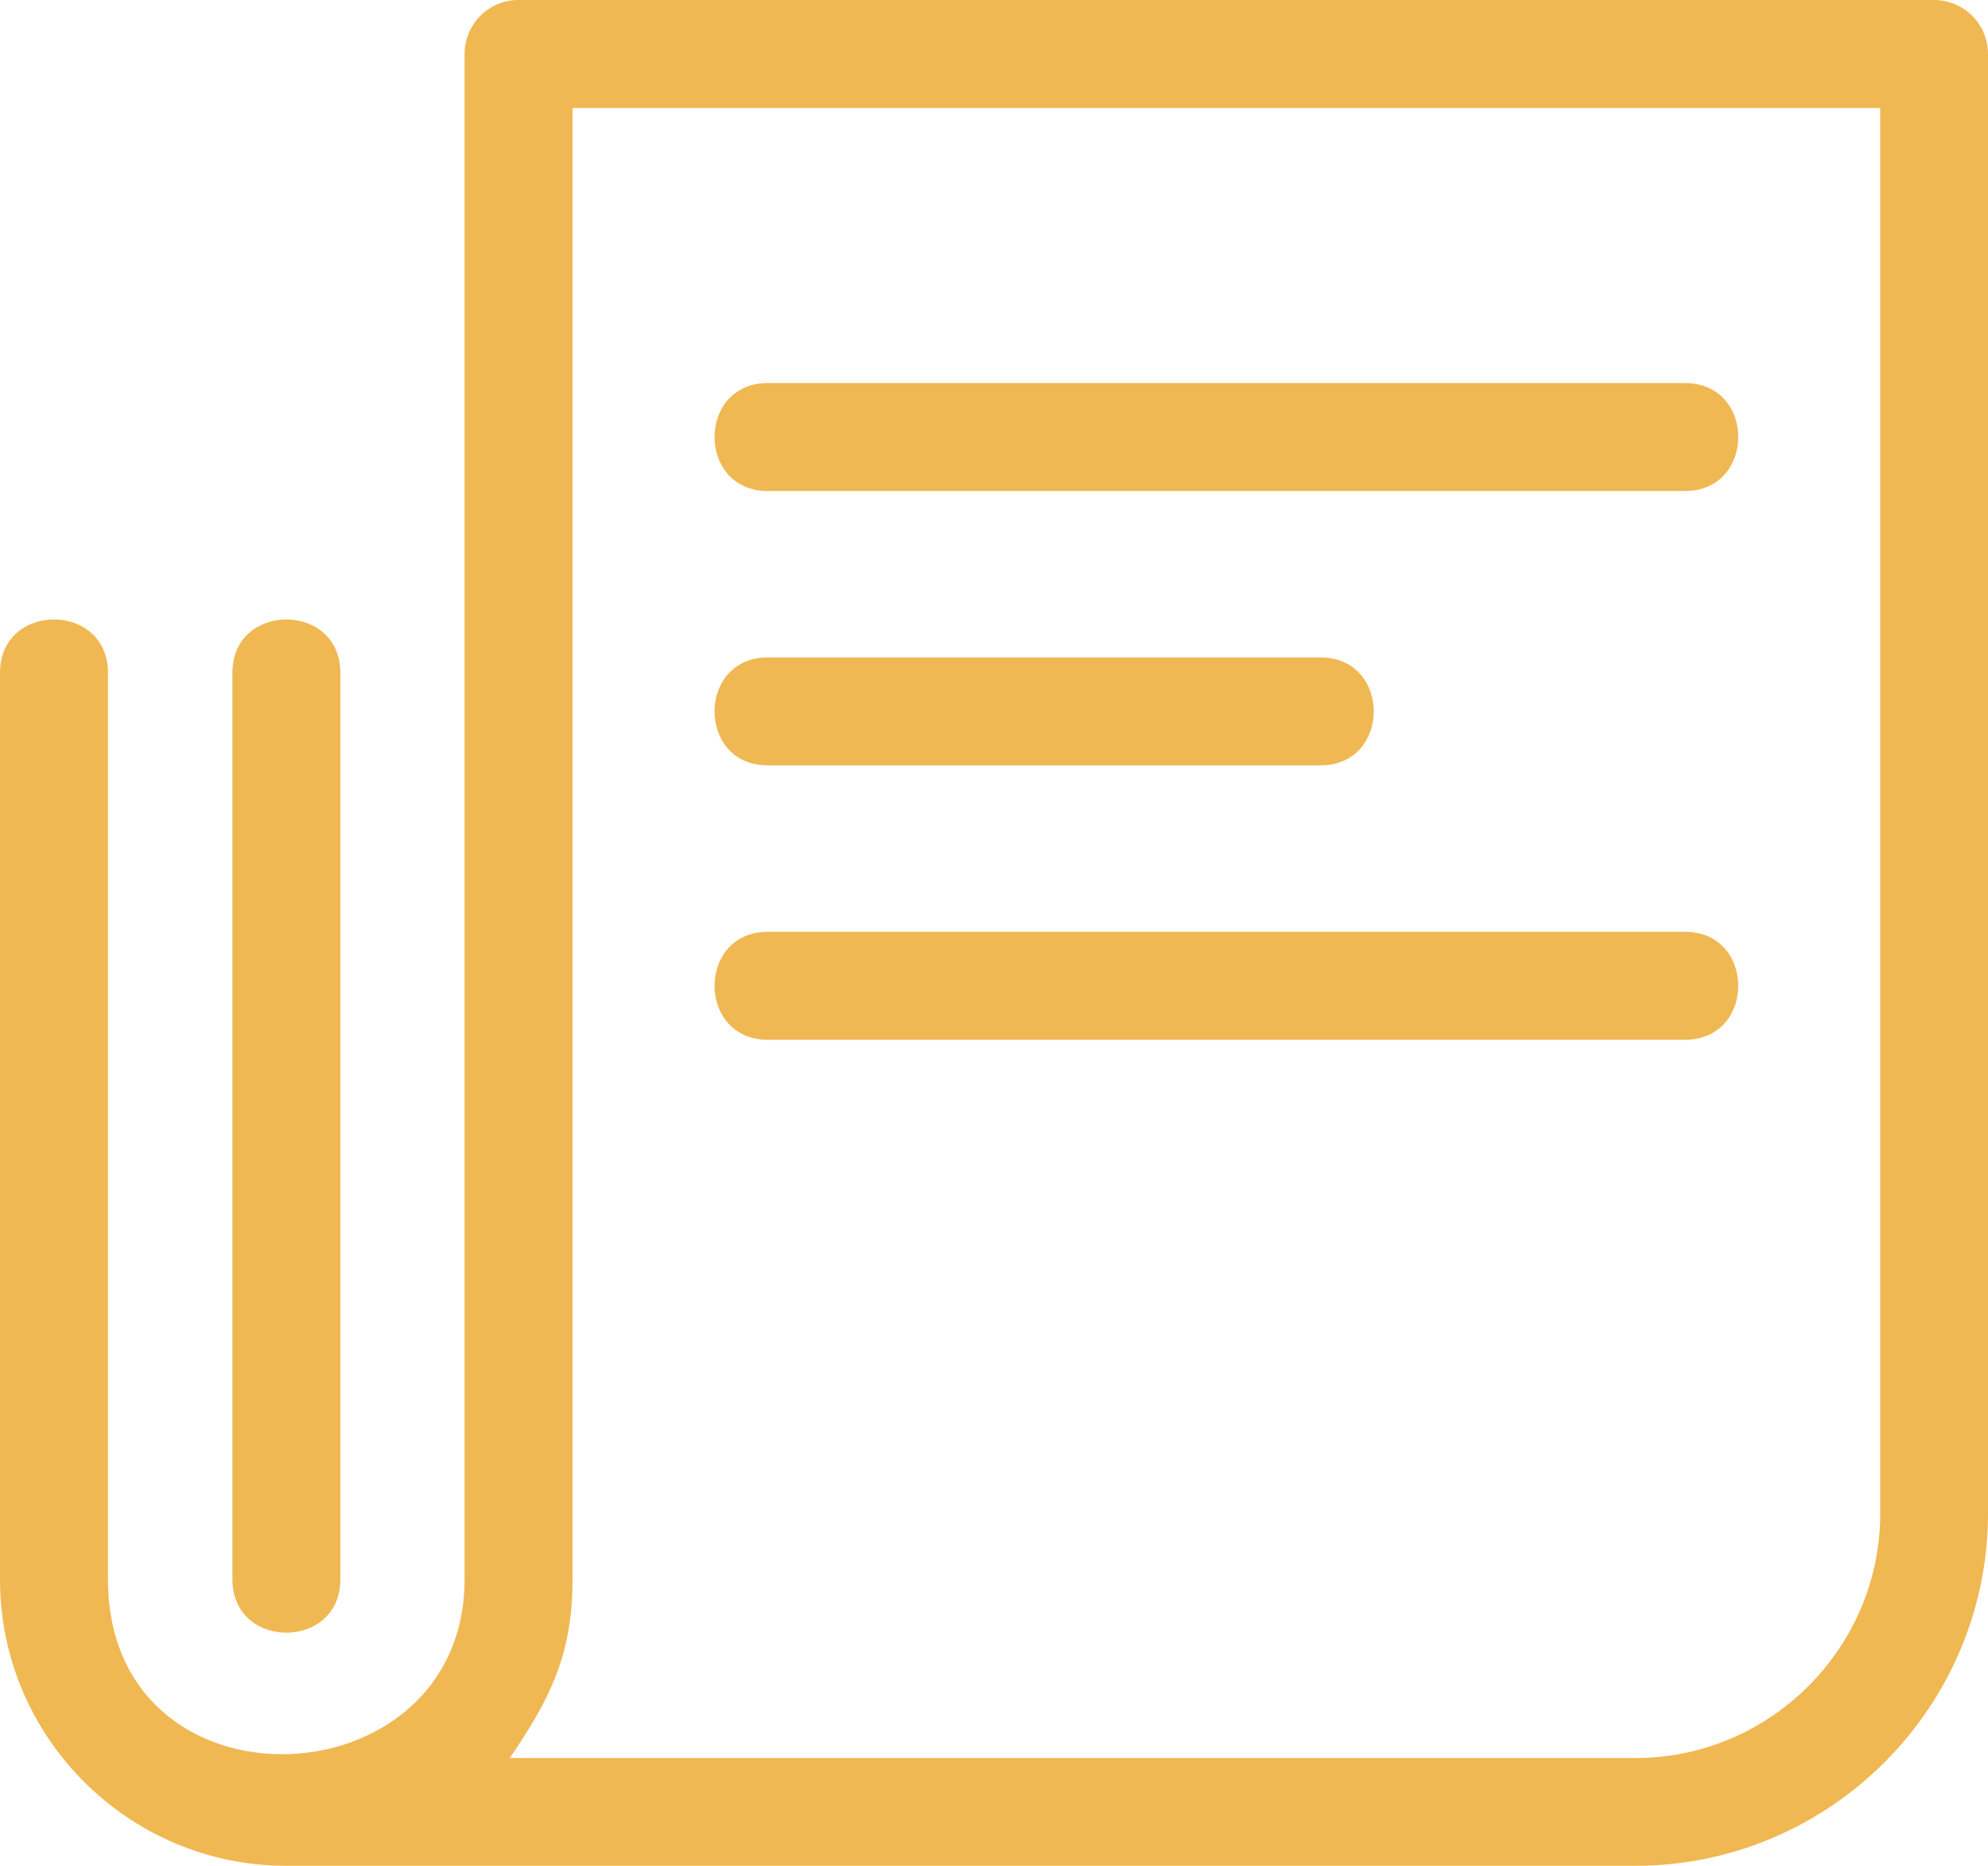 <?xml version="1.0" encoding="UTF-8"?>
<svg id="Layer_2" data-name="Layer 2" xmlns="http://www.w3.org/2000/svg" viewBox="0 0 90.59 85">
  <defs>
    <style>
      .cls-1 {
        fill: #f0b852;
      }
    </style>
  </defs>
  <g id="Layer_1-2" data-name="Layer 1">
    <g id="Layer_1-3" data-name="Layer_1">
      <path class="cls-1" d="M23.63,0H88.13c1.36,0,2.46,1.1,2.46,2.46V68.94c0,8.84-7.22,16.06-16.06,16.06H13.04c-7.18,0-13.04-5.86-13.04-13.04V30.65c0-3.24,4.92-3.24,4.92,0v41.3c0,10.96,16.25,10.28,16.25,0V2.46C21.17,1.1,22.27,0,23.63,0ZM10.59,30.65c0-3.24,4.92-3.24,4.92,0v41.3c0,3.24-4.92,3.24-4.92,0V30.65Zm24.4,16.72c-3.24,0-3.24-4.92,0-4.92h41.79c3.24,0,3.24,4.92,0,4.92H34.99Zm0-12.5c-3.24,0-3.24-4.92,0-4.92h25.18c3.24,0,3.24,4.92,0,4.92h-25.18Zm0-12.5c-3.24,0-3.24-4.92,0-4.92h41.79c3.24,0,3.24,4.92,0,4.92H34.99Zm-11.75,57.72h51.3c6.12,0,11.14-5.02,11.14-11.14V4.92H26.09V71.96c0,3.41-1.03,5.45-2.86,8.13Z"/>
    </g>
  </g>
</svg>